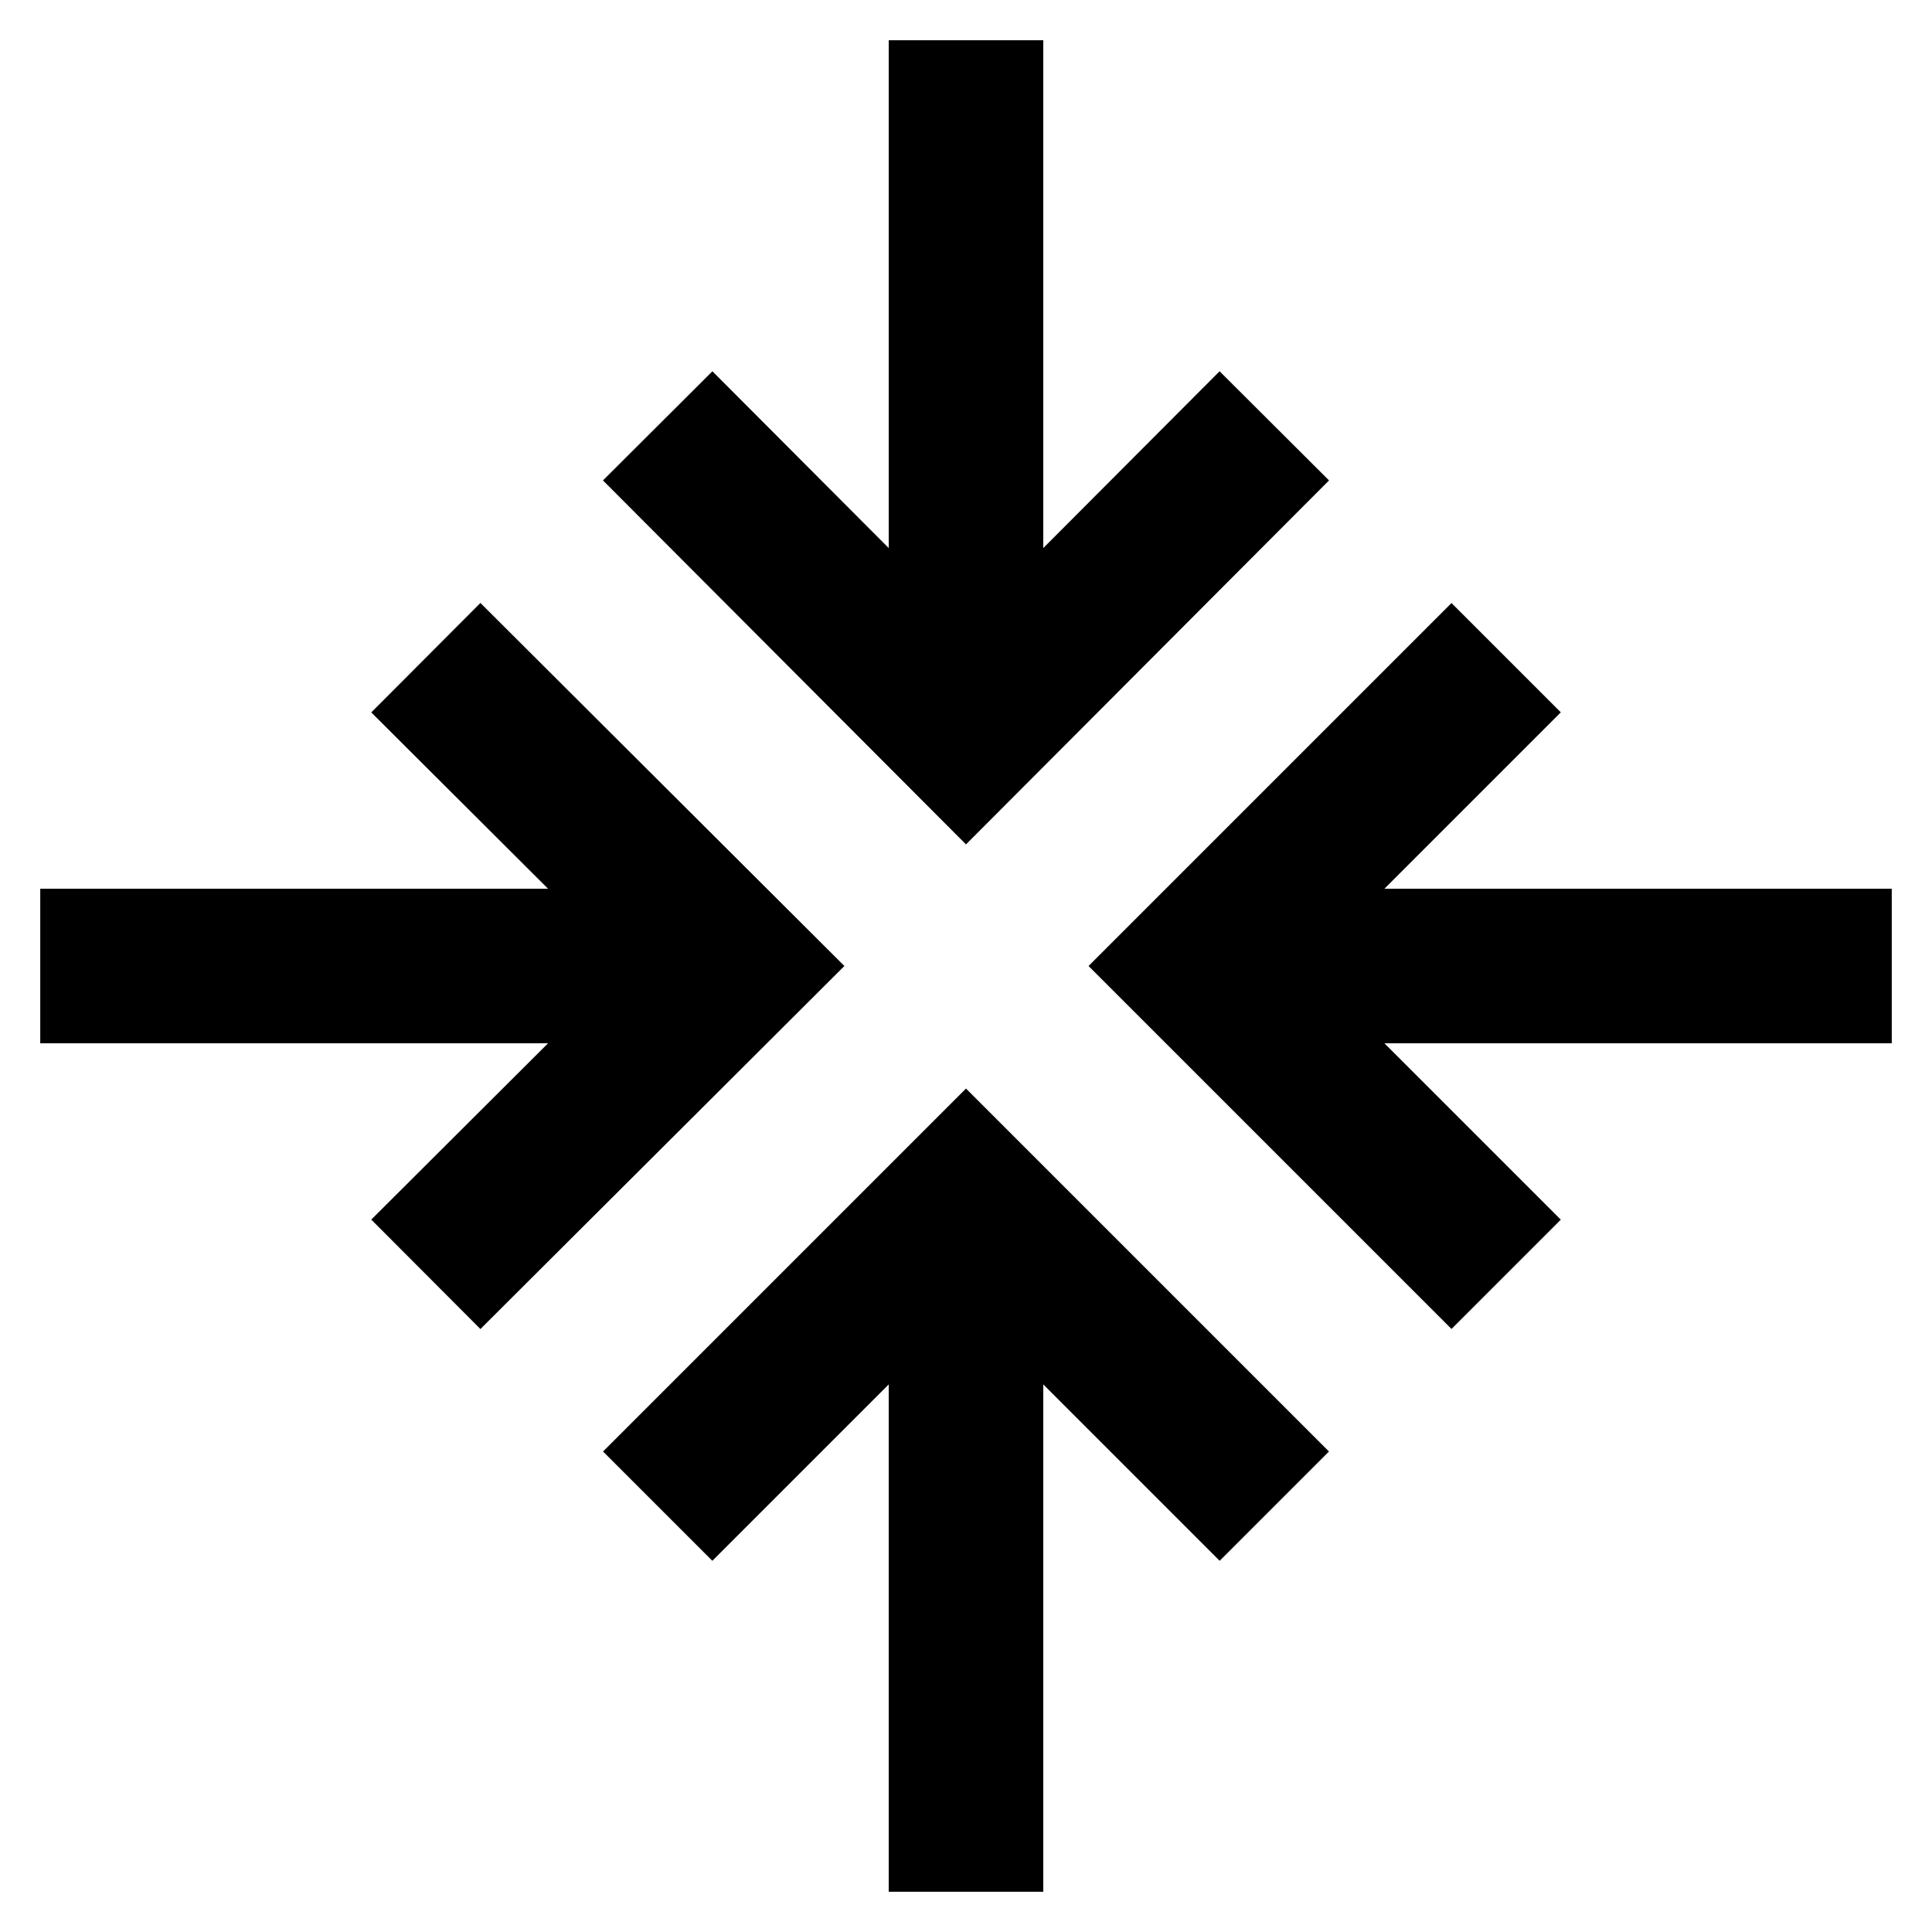 <svg id="Layer_1" data-name="Layer 1" xmlns="http://www.w3.org/2000/svg" viewBox="0 0 24 24"><defs><style>.cls-1{fill:none;stroke:#000;stroke-miterlimit:10;stroke-width:1.92px;}</style></defs><polyline class="cls-1" points="23.5 12 14.94 12 14.88 12"/><polyline class="cls-1" points="0.5 12 9.06 12 9.13 12"/><polyline class="cls-1" points="5.29 15.83 9.13 12 5.29 8.17"/><polyline class="cls-1" points="18.71 8.17 14.88 12 18.71 15.83"/><polyline class="cls-1" points="12 14.88 12 14.94 12 23.5"/><polyline class="cls-1" points="12 9.13 12 9.06 12 0.5"/><polyline class="cls-1" points="8.17 5.29 12 9.13 15.83 5.29"/><polyline class="cls-1" points="15.83 18.71 12 14.88 8.17 18.71"/></svg>